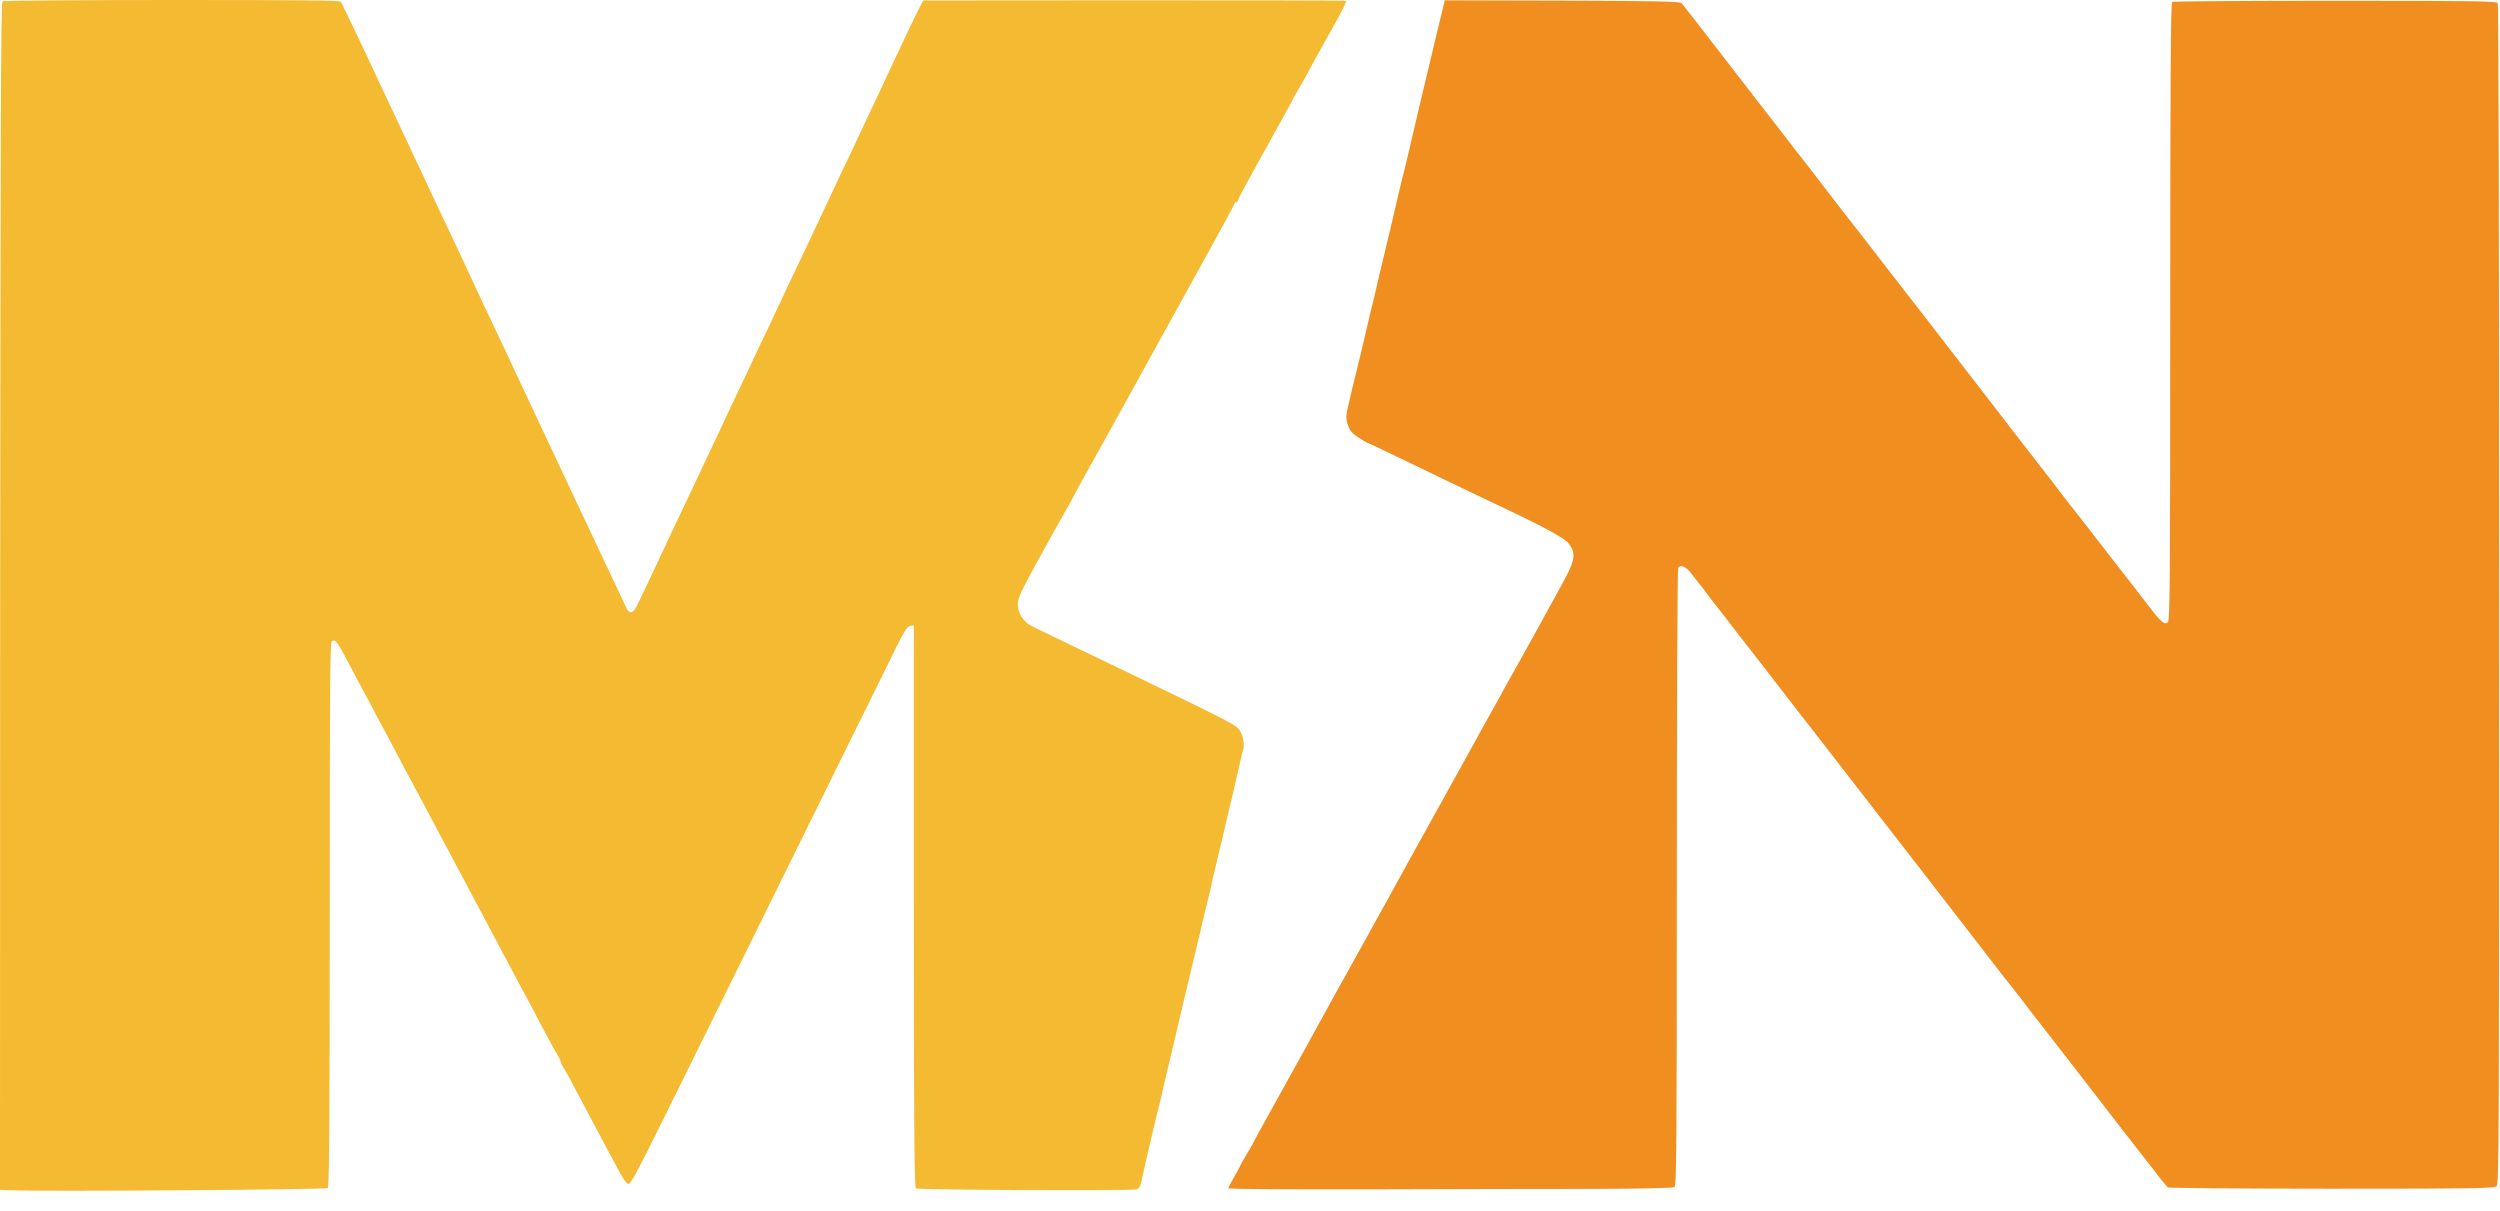 <svg width="95" height="46" viewBox="0 0 95 46" fill="none" xmlns="http://www.w3.org/2000/svg">
<path d="M0.091 0.049C0.037 0.085 0.018 5.128 0.006 22.652L0 45.213L0.427 45.232C1.787 45.281 12.36 45.207 12.457 45.146C12.512 45.116 12.53 42.5 12.53 34.744C12.53 26.146 12.543 24.384 12.61 24.36C12.774 24.299 12.78 24.305 13.506 25.689C13.72 26.091 13.939 26.506 14 26.61C14.055 26.713 14.128 26.854 14.165 26.915C14.274 27.14 14.433 27.439 14.671 27.872C14.805 28.116 14.994 28.476 15.098 28.677C15.201 28.878 15.341 29.152 15.421 29.287C15.555 29.53 16.006 30.384 16.543 31.39C16.689 31.677 16.89 32.043 16.982 32.213C17.073 32.378 17.305 32.817 17.5 33.189C17.695 33.555 17.927 33.994 18.018 34.165C18.11 34.329 18.341 34.768 18.537 35.14C18.732 35.506 18.963 35.945 19.055 36.116C19.146 36.281 19.366 36.695 19.543 37.031C19.72 37.366 19.939 37.774 20.03 37.945C20.122 38.11 20.384 38.604 20.61 39.043C20.841 39.476 21.091 39.939 21.171 40.061C21.25 40.189 21.311 40.323 21.311 40.36C21.311 40.396 21.36 40.5 21.421 40.585C21.482 40.677 21.598 40.872 21.671 41.024C21.75 41.177 21.915 41.488 22.043 41.726C22.165 41.957 22.415 42.427 22.591 42.762C22.768 43.098 22.988 43.506 23.079 43.677C23.171 43.842 23.366 44.207 23.512 44.482C23.695 44.829 23.811 44.988 23.89 44.988C23.97 44.988 24.268 44.433 25.146 42.652C25.78 41.372 26.89 39.116 27.622 37.64C28.354 36.165 29.366 34.104 29.878 33.067C30.774 31.244 33.25 26.232 34.061 24.591C34.372 23.97 34.482 23.793 34.592 23.78L34.726 23.762V34.427C34.726 42.89 34.744 45.11 34.805 45.158C34.878 45.219 42.988 45.256 43.207 45.195C43.262 45.177 43.323 45.092 43.348 45C43.402 44.75 43.573 43.994 43.598 43.89C43.683 43.506 43.884 42.671 43.915 42.549C43.933 42.463 43.957 42.366 43.963 42.335C43.976 42.299 44.006 42.165 44.043 42.031C44.079 41.896 44.122 41.719 44.14 41.634C44.165 41.488 44.219 41.262 44.61 39.622C44.713 39.201 44.872 38.518 44.969 38.098C45.067 37.677 45.244 36.927 45.366 36.427C45.488 35.927 45.598 35.469 45.61 35.415C45.64 35.262 45.817 34.506 45.915 34.134C45.963 33.951 46.012 33.732 46.031 33.646C46.043 33.561 46.11 33.262 46.183 32.976C46.25 32.689 46.39 32.098 46.494 31.665C46.598 31.226 46.689 30.829 46.701 30.78C46.793 30.427 47.116 29.012 47.14 28.89C47.158 28.805 47.195 28.652 47.226 28.555C47.299 28.317 47.256 28.012 47.122 27.774C46.988 27.549 46.866 27.488 42.469 25.366C42.049 25.165 41.201 24.756 40.579 24.457C39.957 24.152 39.348 23.86 39.219 23.799C38.896 23.646 38.671 23.293 38.677 22.951C38.677 22.726 38.811 22.439 39.531 21.134C40 20.287 40.469 19.445 40.573 19.268C40.677 19.091 40.762 18.933 40.762 18.921C40.762 18.909 41.079 18.329 41.469 17.628C41.86 16.933 42.268 16.195 42.378 15.994C42.488 15.793 42.707 15.396 42.866 15.11C43.024 14.823 43.25 14.415 43.372 14.195C43.488 13.976 43.634 13.713 43.695 13.604C43.756 13.494 43.902 13.232 44.018 13.024C44.134 12.811 44.835 11.543 45.573 10.207C46.317 8.866 46.921 7.75 46.921 7.72C46.921 7.695 46.951 7.671 46.982 7.671C47.018 7.671 47.043 7.646 47.043 7.61C47.043 7.579 47.299 7.091 47.61 6.53C47.927 5.963 48.287 5.311 48.415 5.079C48.543 4.841 48.75 4.463 48.878 4.238C49.012 4.006 49.116 3.811 49.116 3.799C49.116 3.787 49.195 3.64 49.293 3.476C49.463 3.189 49.622 2.909 50.037 2.134C50.146 1.945 50.348 1.579 50.488 1.329C51.049 0.329 51.183 0.055 51.14 0.03C51.116 0.018 47.494 0.012 43.092 0.012L35.085 0.018L35 0.171C34.951 0.256 34.756 0.652 34.567 1.055C34.378 1.457 34.11 2.018 33.976 2.305C33.842 2.591 33.628 3.043 33.506 3.311C33.378 3.579 33.146 4.073 32.988 4.409C32.829 4.744 32.622 5.183 32.531 5.384C32.439 5.585 32.213 6.067 32.024 6.451C31.841 6.835 31.604 7.341 31.494 7.579C31.006 8.622 30.573 9.543 29.854 11.049C29.616 11.549 29.421 11.963 29.421 11.97C29.421 11.982 29.213 12.421 28.957 12.951C28.701 13.488 28.439 14.043 28.372 14.195C28.299 14.348 28.079 14.811 27.878 15.232C27.683 15.652 27.439 16.165 27.348 16.366C27.25 16.573 27.055 16.982 26.915 17.28C26.774 17.579 26.543 18.067 26.402 18.372C26.262 18.671 26 19.22 25.823 19.591C25.646 19.957 25.427 20.427 25.335 20.628C25.037 21.274 24.305 22.817 24.195 23.037C24.049 23.323 23.902 23.341 23.793 23.085C23.744 22.976 23.561 22.579 23.384 22.213C22.884 21.152 22.683 20.732 22.378 20.079C22.22 19.744 21.988 19.25 21.86 18.982C21.732 18.713 21.512 18.244 21.372 17.945C21.232 17.64 21.024 17.201 20.915 16.97C20.805 16.732 20.604 16.311 20.47 16.024C19.927 14.866 19.701 14.39 19.512 13.982C19.22 13.36 18.866 12.598 18.549 11.939C18.396 11.622 18.177 11.146 18.055 10.884C17.933 10.628 17.738 10.201 17.616 9.939C17.494 9.683 17.287 9.238 17.152 8.951C16.604 7.799 16.348 7.256 16.189 6.909C16.098 6.707 15.878 6.238 15.701 5.872C15.524 5.5 15.305 5.03 15.213 4.829C15.116 4.622 14.921 4.213 14.78 3.915C14.64 3.616 14.183 2.646 13.768 1.756C13.348 0.866 12.982 0.11 12.951 0.067C12.902 0.012 11.323 -1.50608e-08 6.53 -1.50608e-08C3.03 -1.50608e-08 0.134 0.024 0.091 0.049Z" fill="#F4BB32"/>
<path d="M54.902 0.012C54.902 0.018 54.89 0.061 54.878 0.11C54.866 0.159 54.768 0.555 54.665 0.994C54.555 1.427 54.463 1.829 54.451 1.884C54.439 1.933 54.39 2.152 54.335 2.372C54.207 2.909 53.866 4.323 53.842 4.451C53.829 4.506 53.738 4.902 53.634 5.335C53.531 5.762 53.433 6.171 53.421 6.238C53.408 6.305 53.342 6.579 53.268 6.848C53.201 7.116 53.134 7.402 53.116 7.488C53.079 7.659 53.079 7.659 52.896 8.433C52.823 8.732 52.756 9.024 52.744 9.073C52.732 9.122 52.652 9.463 52.561 9.835C52.476 10.201 52.39 10.561 52.372 10.628C52.348 10.768 52.122 11.713 52.061 11.939C52.012 12.146 52.031 12.061 51.713 13.421C51.555 14.079 51.415 14.659 51.402 14.701C51.39 14.738 51.36 14.841 51.348 14.927C51.329 15.012 51.287 15.189 51.256 15.323C51.14 15.793 51.134 15.909 51.226 16.165C51.293 16.366 51.384 16.47 51.616 16.622C51.781 16.732 51.927 16.817 51.939 16.817C51.969 16.817 52.994 17.305 54.878 18.22C55.451 18.494 56.134 18.823 56.402 18.951C58.549 19.957 59.415 20.415 59.598 20.64C59.878 20.982 59.86 21.25 59.506 21.921C59.201 22.494 57.506 25.567 57.408 25.72C57.378 25.768 57.299 25.909 57.238 26.024C57.079 26.329 56.768 26.896 56.463 27.427C56.323 27.677 56.11 28.061 55.994 28.28C55.75 28.72 55.713 28.793 54.896 30.262C54.579 30.829 54.232 31.457 54.128 31.646C54.018 31.841 53.854 32.146 53.756 32.317C53.658 32.494 53.171 33.378 52.671 34.287C52.171 35.189 51.652 36.122 51.524 36.36C51.396 36.592 51.226 36.896 51.152 37.031C51.073 37.165 50.89 37.494 50.744 37.762C50.366 38.463 48.531 41.781 48.055 42.628C47.835 43.024 47.652 43.36 47.652 43.372C47.652 43.384 47.531 43.604 47.378 43.854C47.226 44.11 47.104 44.329 47.104 44.348C47.104 44.36 47.006 44.537 46.89 44.738C46.774 44.933 46.677 45.122 46.677 45.152C46.677 45.189 48.933 45.201 52.152 45.195C55.158 45.183 58.951 45.177 60.579 45.177C62.329 45.171 63.573 45.146 63.628 45.11C63.707 45.061 63.719 43.683 63.719 33.36C63.719 26.927 63.744 21.628 63.768 21.585C63.86 21.445 64.043 21.512 64.25 21.768C64.36 21.915 64.476 22.061 64.512 22.104C64.598 22.207 64.671 22.299 64.878 22.579C64.976 22.713 65.091 22.866 65.134 22.915C65.177 22.963 65.524 23.415 65.915 23.921C66.305 24.421 66.689 24.915 66.768 25.018C67.024 25.354 67.866 26.433 68.018 26.634C68.104 26.744 68.488 27.238 68.872 27.732C69.256 28.226 70.299 29.573 71.189 30.72C72.079 31.866 73.031 33.098 73.311 33.457C73.951 34.281 74.024 34.378 75.274 35.994C75.841 36.732 76.341 37.378 76.39 37.427C76.433 37.476 76.646 37.75 76.866 38.037C77.079 38.317 77.287 38.592 77.329 38.646C77.366 38.695 77.518 38.89 77.665 39.073C77.927 39.408 79.244 41.116 79.555 41.512C79.854 41.908 81.61 44.165 81.659 44.226C81.689 44.256 81.848 44.463 82.012 44.683C82.183 44.902 82.348 45.098 82.378 45.122C82.415 45.146 85.213 45.171 88.61 45.171C94.134 45.171 94.787 45.158 94.872 45.073C94.963 44.988 94.969 42.866 94.969 22.591C94.969 9.5 94.945 0.165 94.915 0.116C94.866 0.043 93.951 0.03 88.738 0.03C85.366 0.03 82.579 0.049 82.543 0.073C82.488 0.104 82.469 2.945 82.469 11.841C82.469 22.189 82.457 23.579 82.378 23.646C82.244 23.756 82.122 23.652 81.561 22.915C81.293 22.561 81.049 22.244 81.018 22.207C80.988 22.177 80.488 21.53 79.902 20.774C79.323 20.024 78.817 19.378 78.781 19.335C78.707 19.244 78.695 19.232 78.201 18.585C77.982 18.299 77.774 18.024 77.732 17.976C77.622 17.835 75.262 14.793 75.091 14.561C75.006 14.445 74.829 14.22 74.695 14.049C74.561 13.878 74.262 13.488 74.024 13.183C73.793 12.878 73.134 12.024 72.561 11.293C71.994 10.561 71.451 9.866 71.36 9.744C71.165 9.482 69.994 7.982 69.89 7.854C69.854 7.805 69.659 7.555 69.469 7.305C69.274 7.055 68.945 6.628 68.738 6.354C68.524 6.085 68.293 5.78 68.213 5.683C68.14 5.585 67.823 5.177 67.512 4.774C67.195 4.372 66.274 3.177 65.457 2.122C64.646 1.067 63.945 0.165 63.902 0.122C63.842 0.055 63.012 0.037 59.366 0.024C56.915 0.018 54.908 0.012 54.902 0.012Z" fill="#F08E20"/>
</svg>
